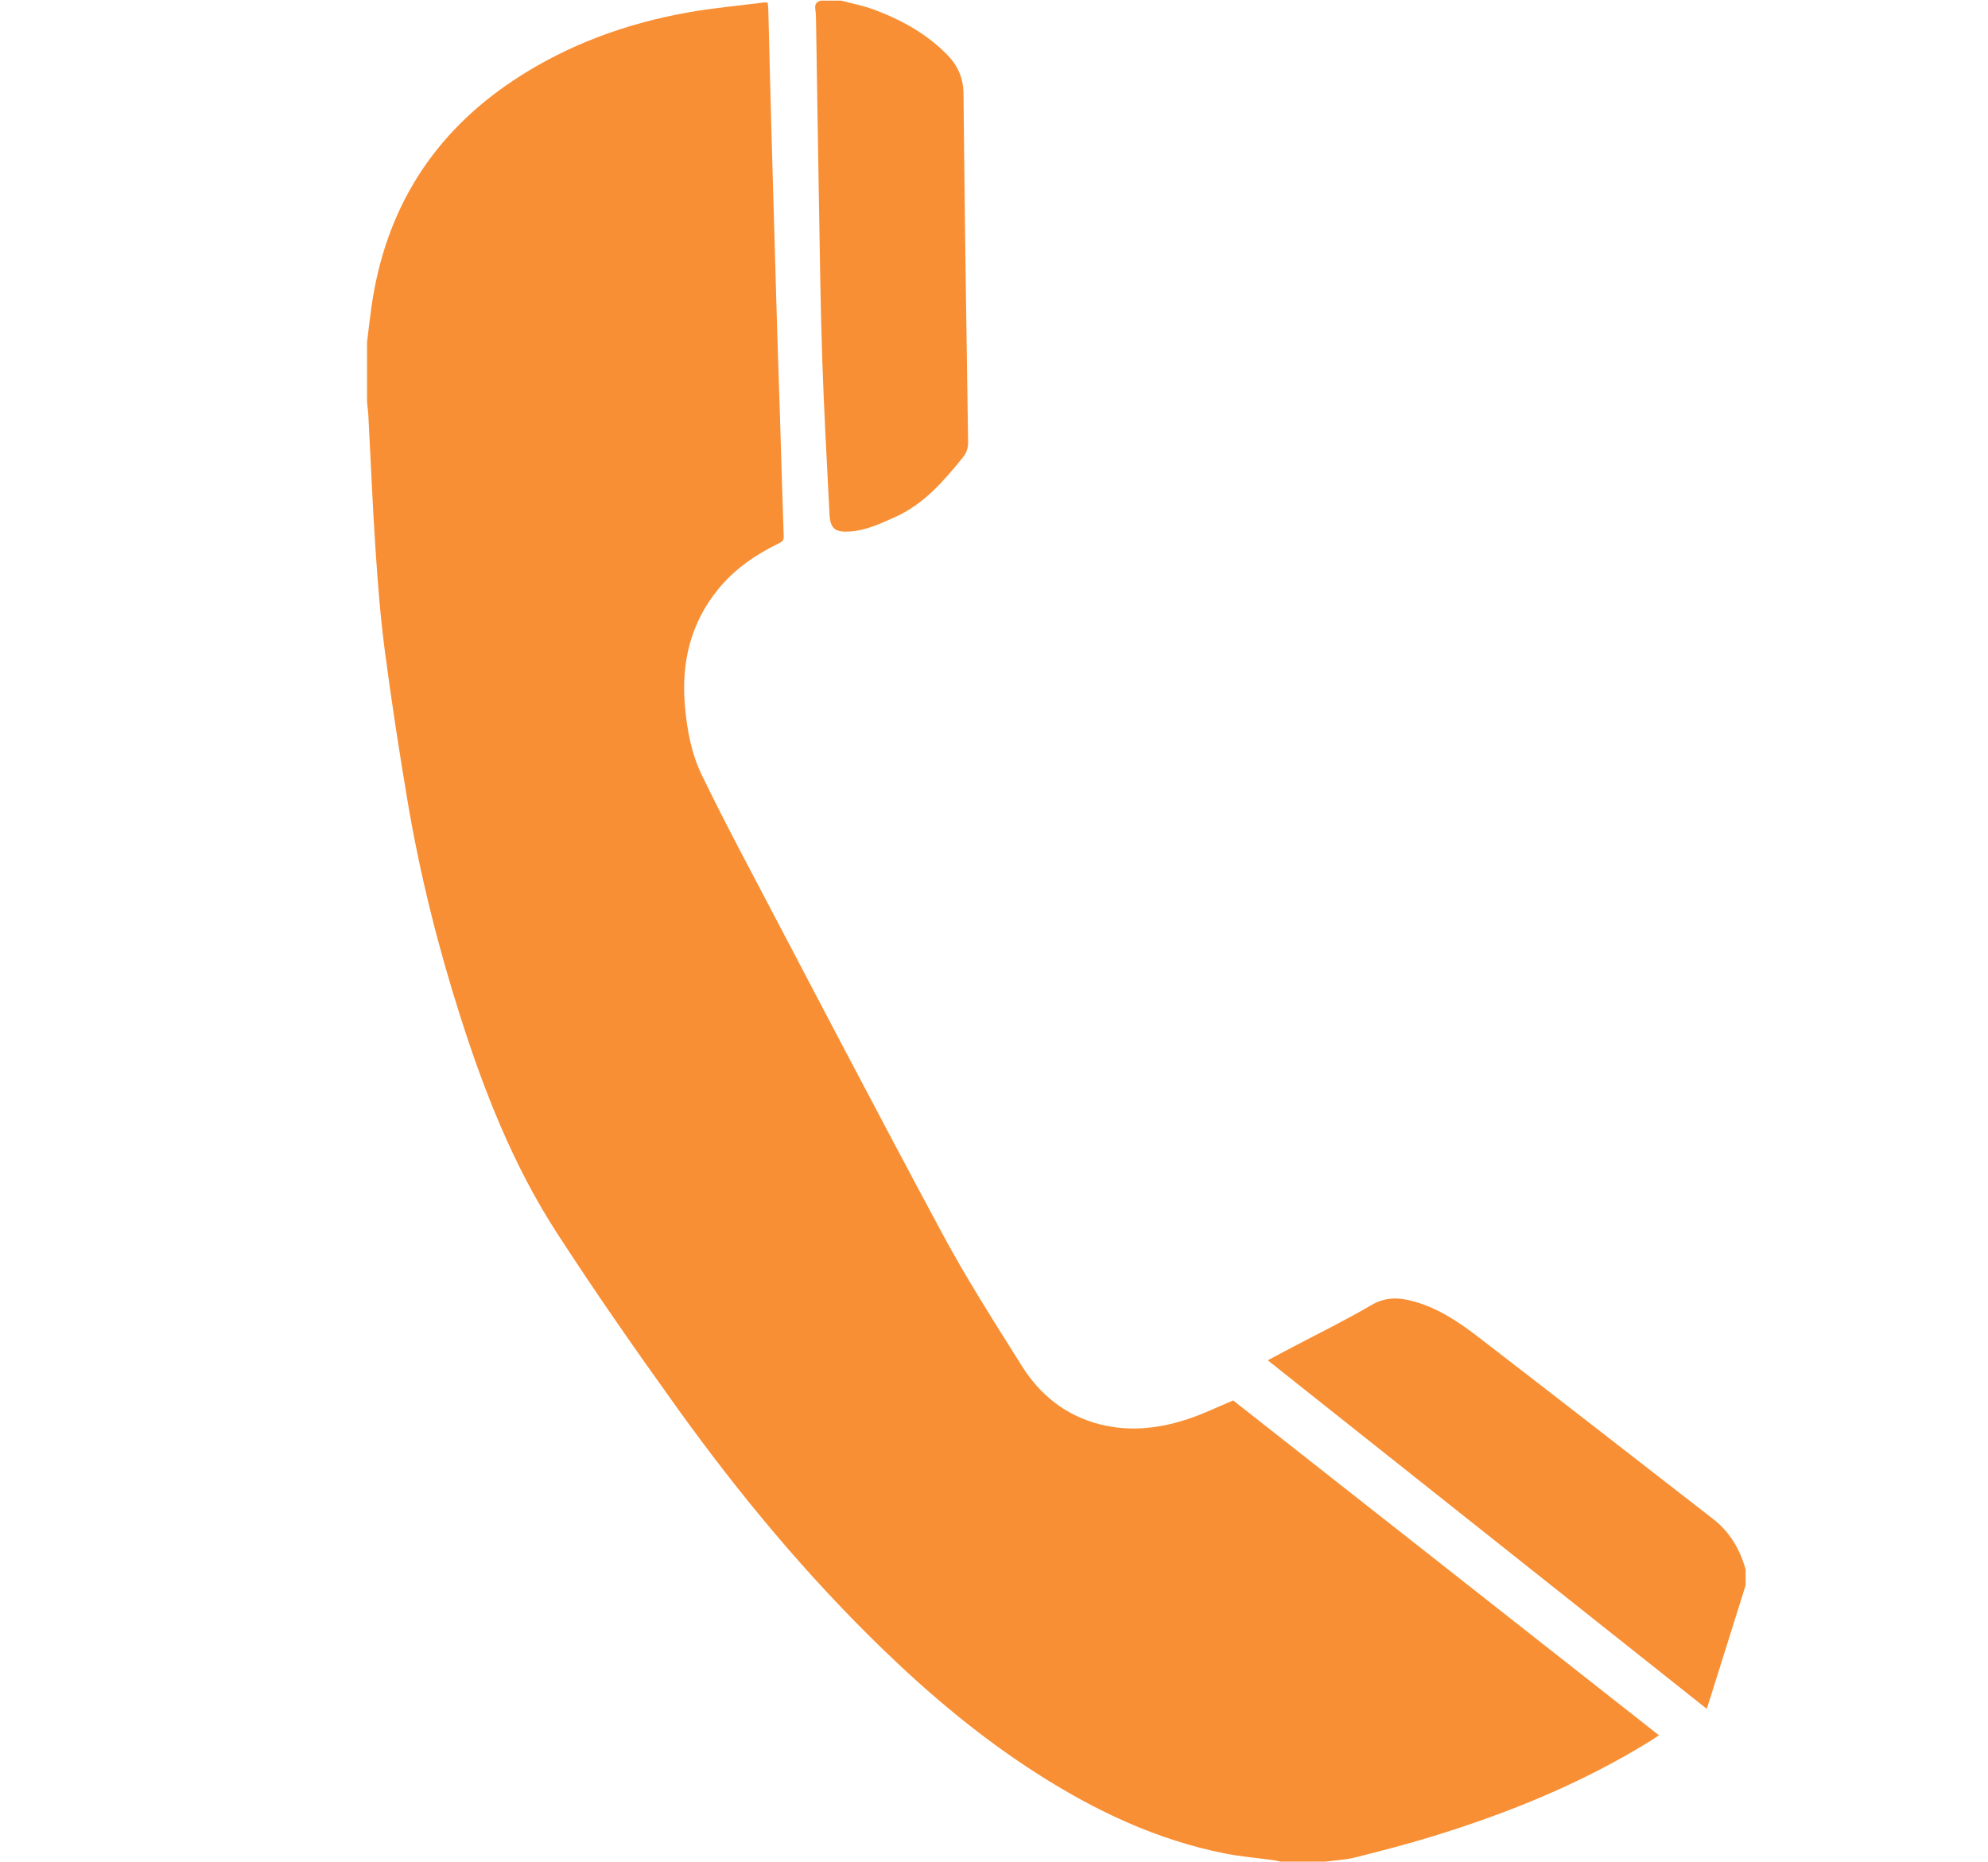 <?xml version="1.0" encoding="utf-8"?>
<!-- Generator: Adobe Illustrator 16.0.2, SVG Export Plug-In . SVG Version: 6.00 Build 0)  -->
<!DOCTYPE svg PUBLIC "-//W3C//DTD SVG 1.1//EN" "http://www.w3.org/Graphics/SVG/1.1/DTD/svg11.dtd">
<svg version="1.1" id="Layer_1" xmlns="http://www.w3.org/2000/svg" xmlns:xlink="http://www.w3.org/1999/xlink" x="0px" y="0px"
	 width="617.996px" height="578.816px" viewBox="0 0 617.996 578.816" enable-background="new 0 0 617.996 578.816"
	 xml:space="preserve">
<g>
	<path fill-rule="evenodd" clip-rule="evenodd" fill="#F88F34" d="M114.099,106.423c0.452-3.643,0.85-7.294,1.362-10.928
		c4.281-30.319,19.078-54.046,44.704-70.868c16.427-10.785,34.56-17.361,53.825-20.781c7.822-1.388,15.768-2.091,23.659-3.096
		c0.288-0.036,0.587,0.04,0.984,0.072c0.07,0.623,0.178,1.207,0.194,1.793c0.332,12.723,0.628,25.446,0.981,38.167
		c0.587,21.076,1.202,42.152,1.825,63.228c0.257,8.656,0.584,17.309,0.853,25.964c0.38,12.266,0.701,24.536,1.144,36.8
		c0.051,1.434-0.732,1.771-1.688,2.239c-7.105,3.474-13.516,7.879-18.574,14.047c-8.786,10.715-11.658,23.113-10.43,36.698
		c0.667,7.377,2.003,14.594,5.257,21.29c3.737,7.696,7.605,15.333,11.588,22.905c20.934,39.814,41.712,79.716,63.003,119.341
		c7.635,14.213,16.359,27.857,24.951,41.532c5.705,9.082,13.777,15.444,24.41,18.09c9.512,2.365,18.824,1.161,27.92-1.975
		c4.381-1.511,8.584-3.541,13.282-5.512c43.793,34.445,87.965,69.188,132.362,104.111c-0.785,0.526-1.421,0.976-2.079,1.387
		c-21.434,13.361-44.606,22.789-68.667,30.147c-7.809,2.388-15.725,4.45-23.646,6.437c-3.025,0.76-6.208,0.89-9.318,1.306
		c-4.672,0-9.344,0-14.015,0c-0.646-0.144-1.288-0.335-1.942-0.424c-5.056-0.694-10.164-1.11-15.16-2.093
		c-21.229-4.179-40.406-13.278-58.499-24.854c-17.25-11.035-32.885-24.102-47.585-38.307
		c-23.845-23.042-44.955-48.449-64.257-75.337c-12.891-17.956-25.56-36.102-37.556-54.662
		c-13.445-20.803-22.461-43.754-29.953-67.284c-6.947-21.819-12.494-44.005-16.304-66.585c-2.621-15.539-5.021-31.122-7.08-46.743
		c-1.386-10.499-2.205-21.085-2.913-31.657c-0.924-13.81-1.481-27.645-2.216-41.467c-0.078-1.486-0.278-2.965-0.422-4.447
		C114.099,118.779,114.099,112.601,114.099,106.423z"/>
	<path fill-rule="evenodd" clip-rule="evenodd" fill="#F88F34" d="M542.644,492.927c-3.611,11.504-7.221,23.01-10.834,34.514
		c-0.358,1.142-0.73,2.28-1.246,3.875c-45.51-36.14-90.87-72.159-136.475-108.371c2.586-1.372,4.887-2.601,7.195-3.817
		c8.366-4.42,16.886-8.576,25.041-13.355c4.519-2.646,8.749-2.379,13.364-1.08c7.62,2.144,14.016,6.513,20.146,11.235
		c24.313,18.74,48.546,37.583,72.779,56.425c5.148,4.003,8.277,9.38,10.029,15.602C542.644,489.612,542.644,491.271,542.644,492.927
		z"/>
	<path fill-rule="evenodd" clip-rule="evenodd" fill="#F88F34" d="M261.468,0.191c3.383,0.906,6.863,1.554,10.134,2.766
		c8.313,3.083,15.999,7.29,22.385,13.593c3.5,3.454,5.483,7.335,5.531,12.543c0.332,36.082,0.888,72.161,1.428,108.241
		c0.028,1.915-0.42,3.404-1.646,4.912c-5.962,7.338-12.055,14.474-20.962,18.474c-4.595,2.065-9.14,4.245-14.28,4.55
		c-4.486,0.267-5.967-0.926-6.193-5.36c-0.81-15.934-1.703-31.868-2.246-47.813c-0.541-15.881-0.731-31.774-1.013-47.662
		c-0.335-18.903-0.601-37.807-0.91-56.709c-0.027-1.653-0.023-3.324-0.255-4.954c-0.213-1.486,0.4-2.205,1.698-2.582
		C257.249,0.191,259.358,0.191,261.468,0.191z"/>
</g>
</svg>
